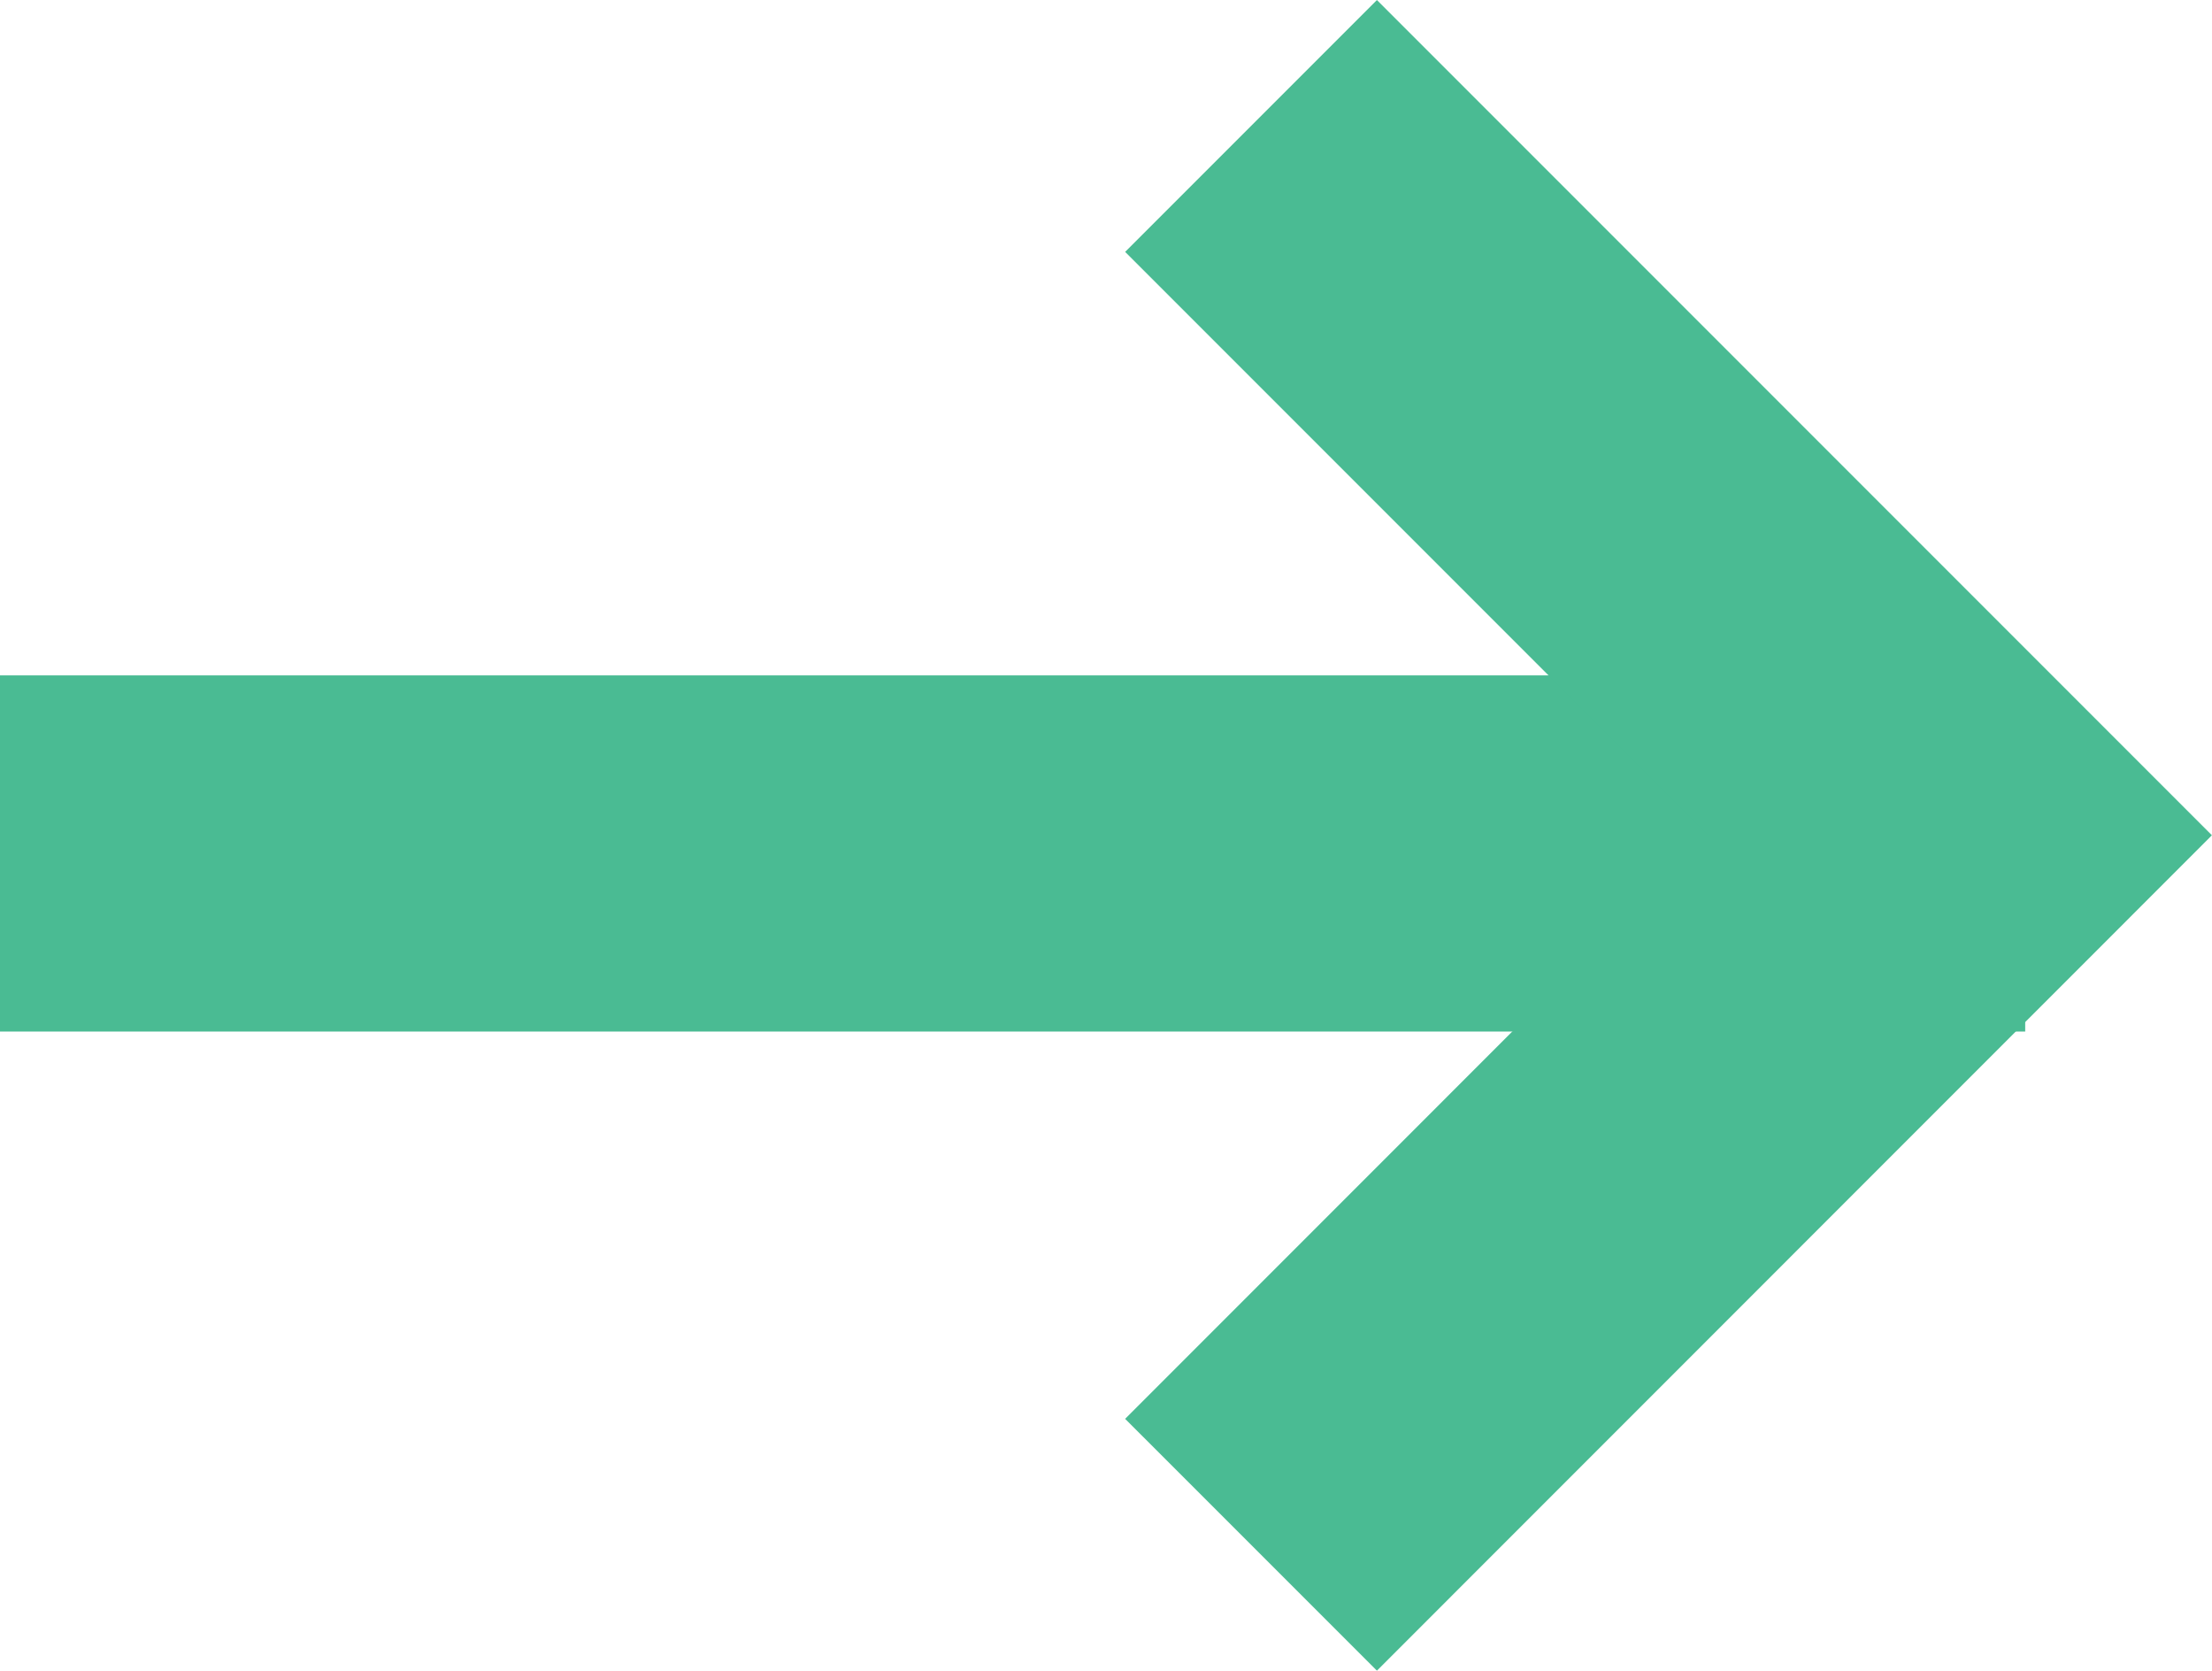 <svg xmlns="http://www.w3.org/2000/svg" width="18.638" height="14.072" viewBox="0 0 18.638 14.072"><g data-name="Group 223" fill="none" stroke="#4abb93" stroke-width="3"><path data-name="Path 54" d="M1.5 7.189h14.064" stroke-linecap="square"/><path data-name="Path 55" d="M10.541 1.061l5.975 5.975-5.975 5.976"/></g></svg>